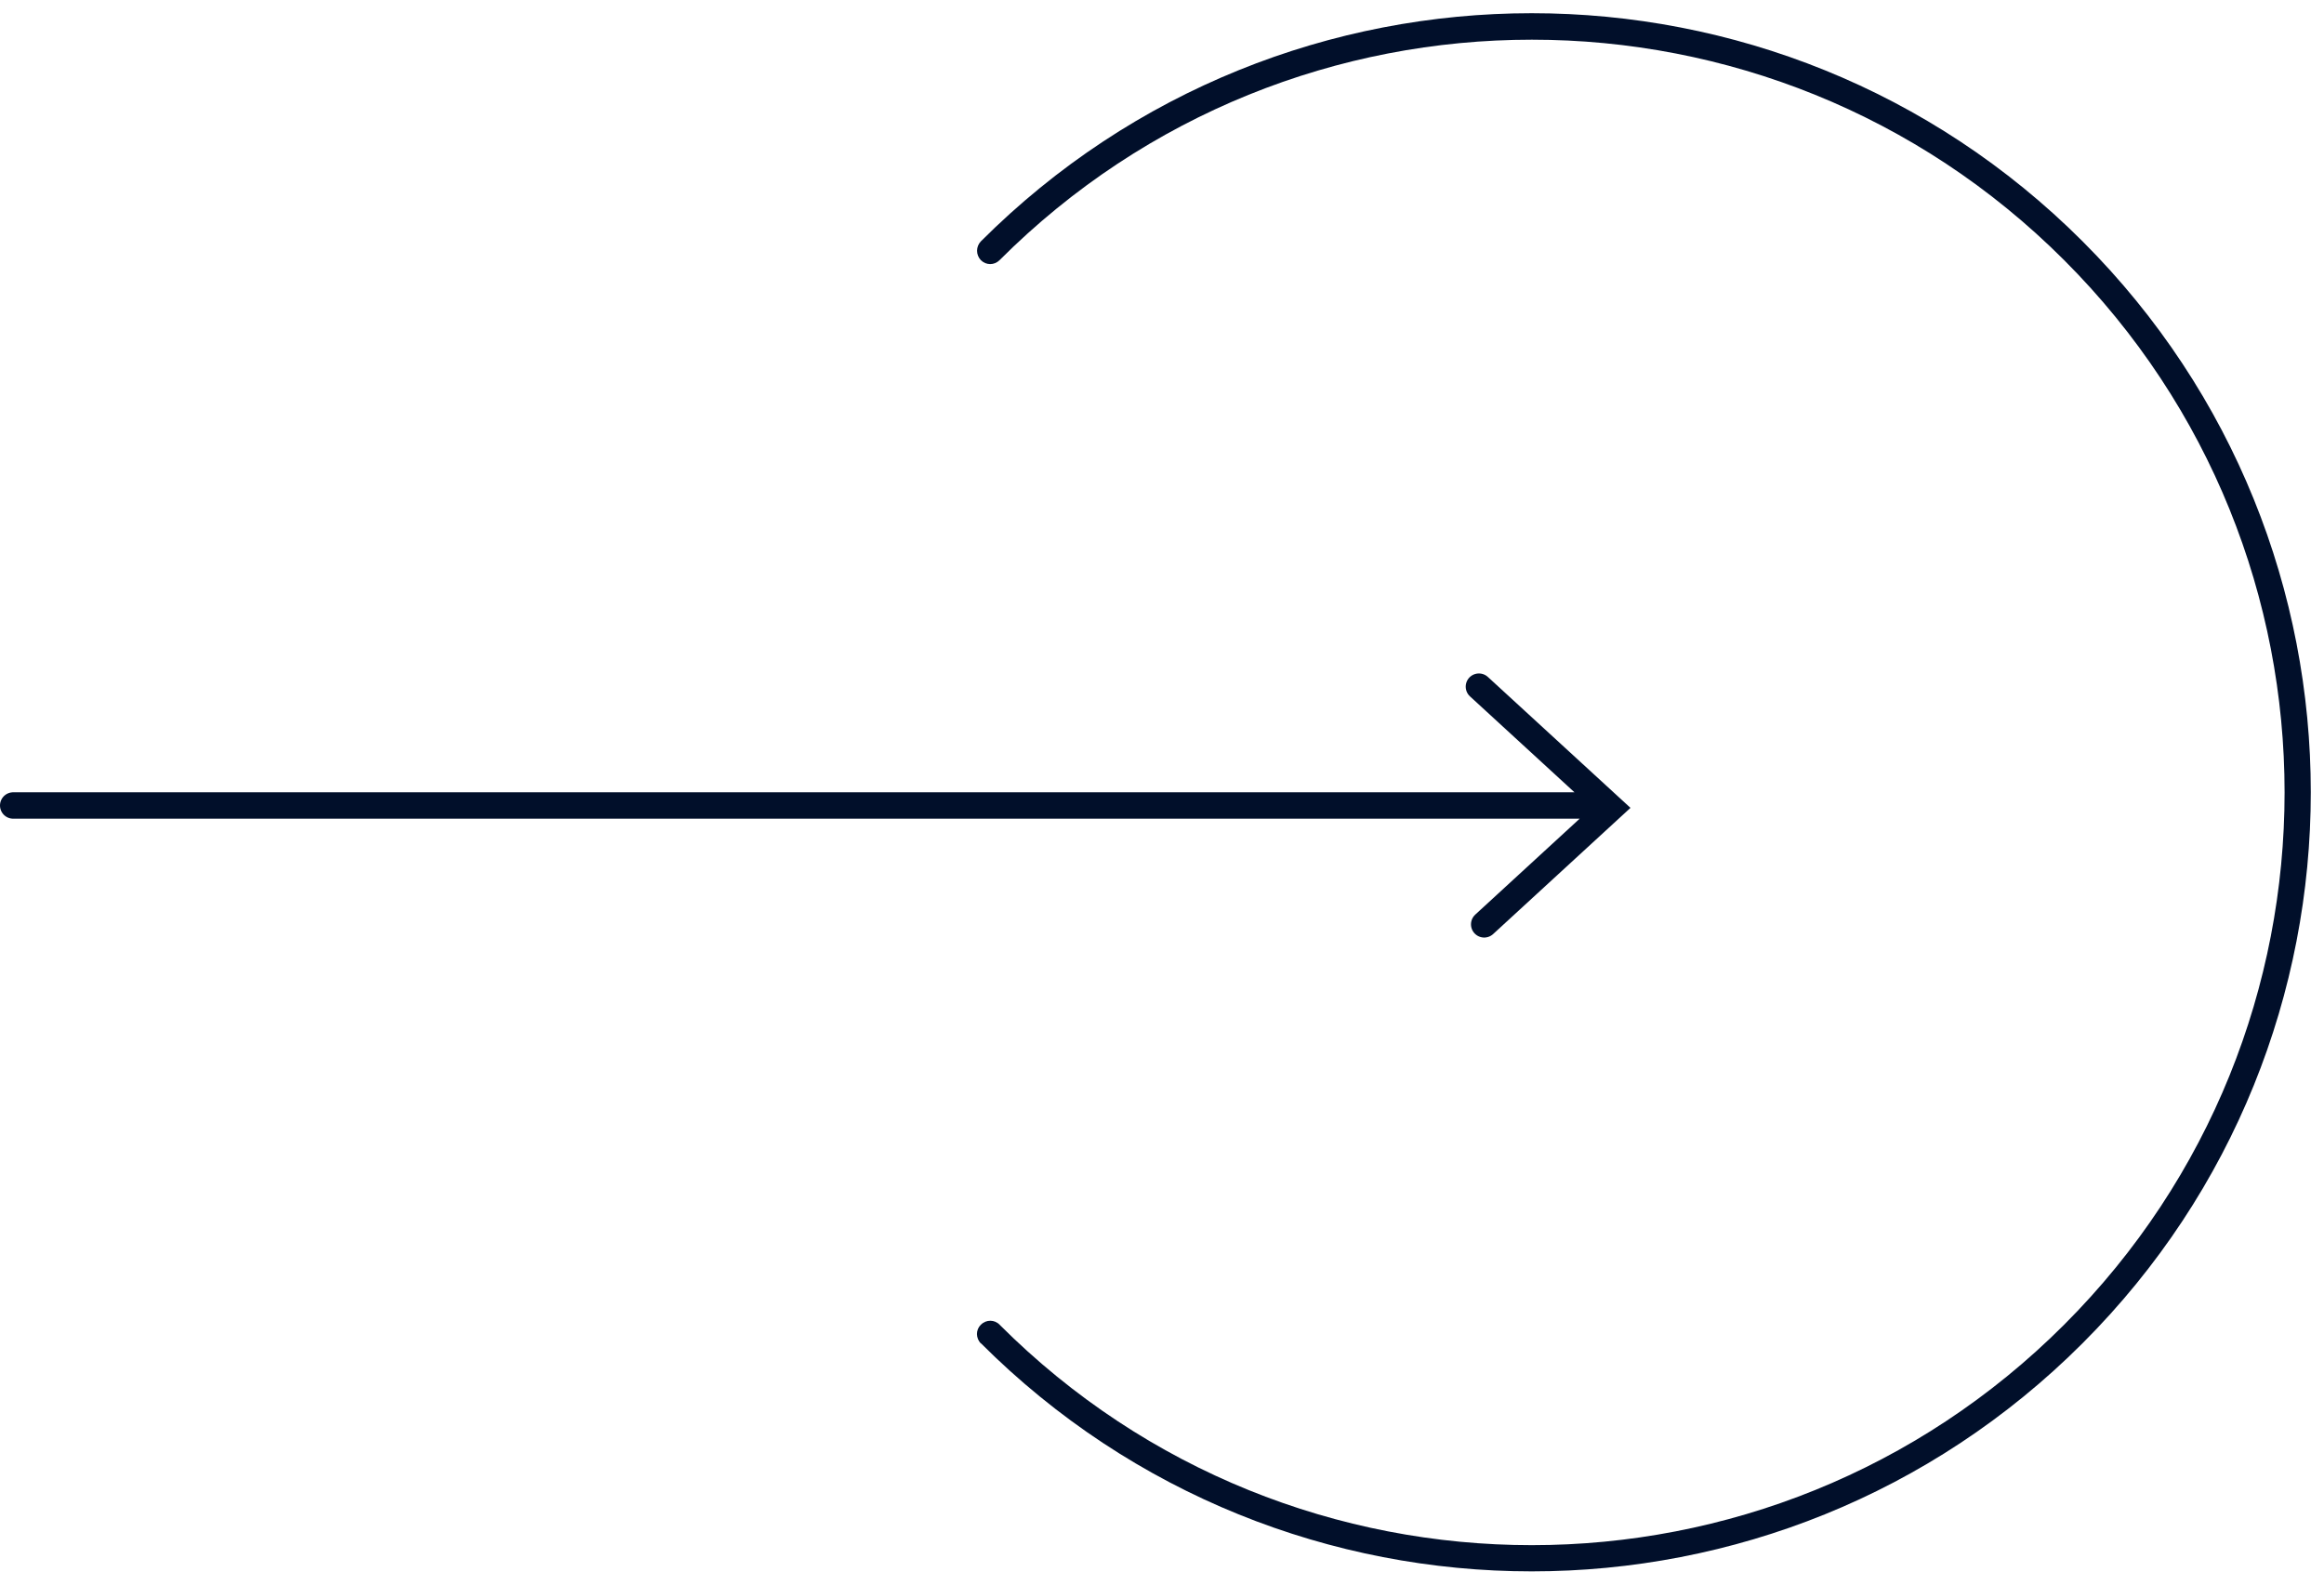 <?xml version="1.0" encoding="UTF-8"?>
<svg id="Layer_1" data-name="Layer 1" xmlns="http://www.w3.org/2000/svg" viewBox="0 0 88 60">
  <defs>
    <style>
      .cls-1 {
        fill: #010f2a;
      }

      .cls-2 {
        fill: none;
        stroke: #010f2a;
        stroke-linecap: round;
      }
    </style>
  </defs>
  <path class="cls-1" d="m37.14,50.86c11.52,11.52,30.2,11.52,41.72,0s11.52-30.2,0-41.72-30.2-11.52-41.72,0c-.19.2-.19.51,0,.71.2.2.51.2.71,0,11.13-11.13,29.18-11.13,40.31,0s11.13,29.18,0,40.31-29.18,11.13-40.31,0c-.19-.2-.51-.2-.71,0s-.19.51,0,.71Z"/>
  <path class="cls-2" d="m56,26l5,4.59-4.8,4.41m4.3-4.5H.5"/>
</svg>